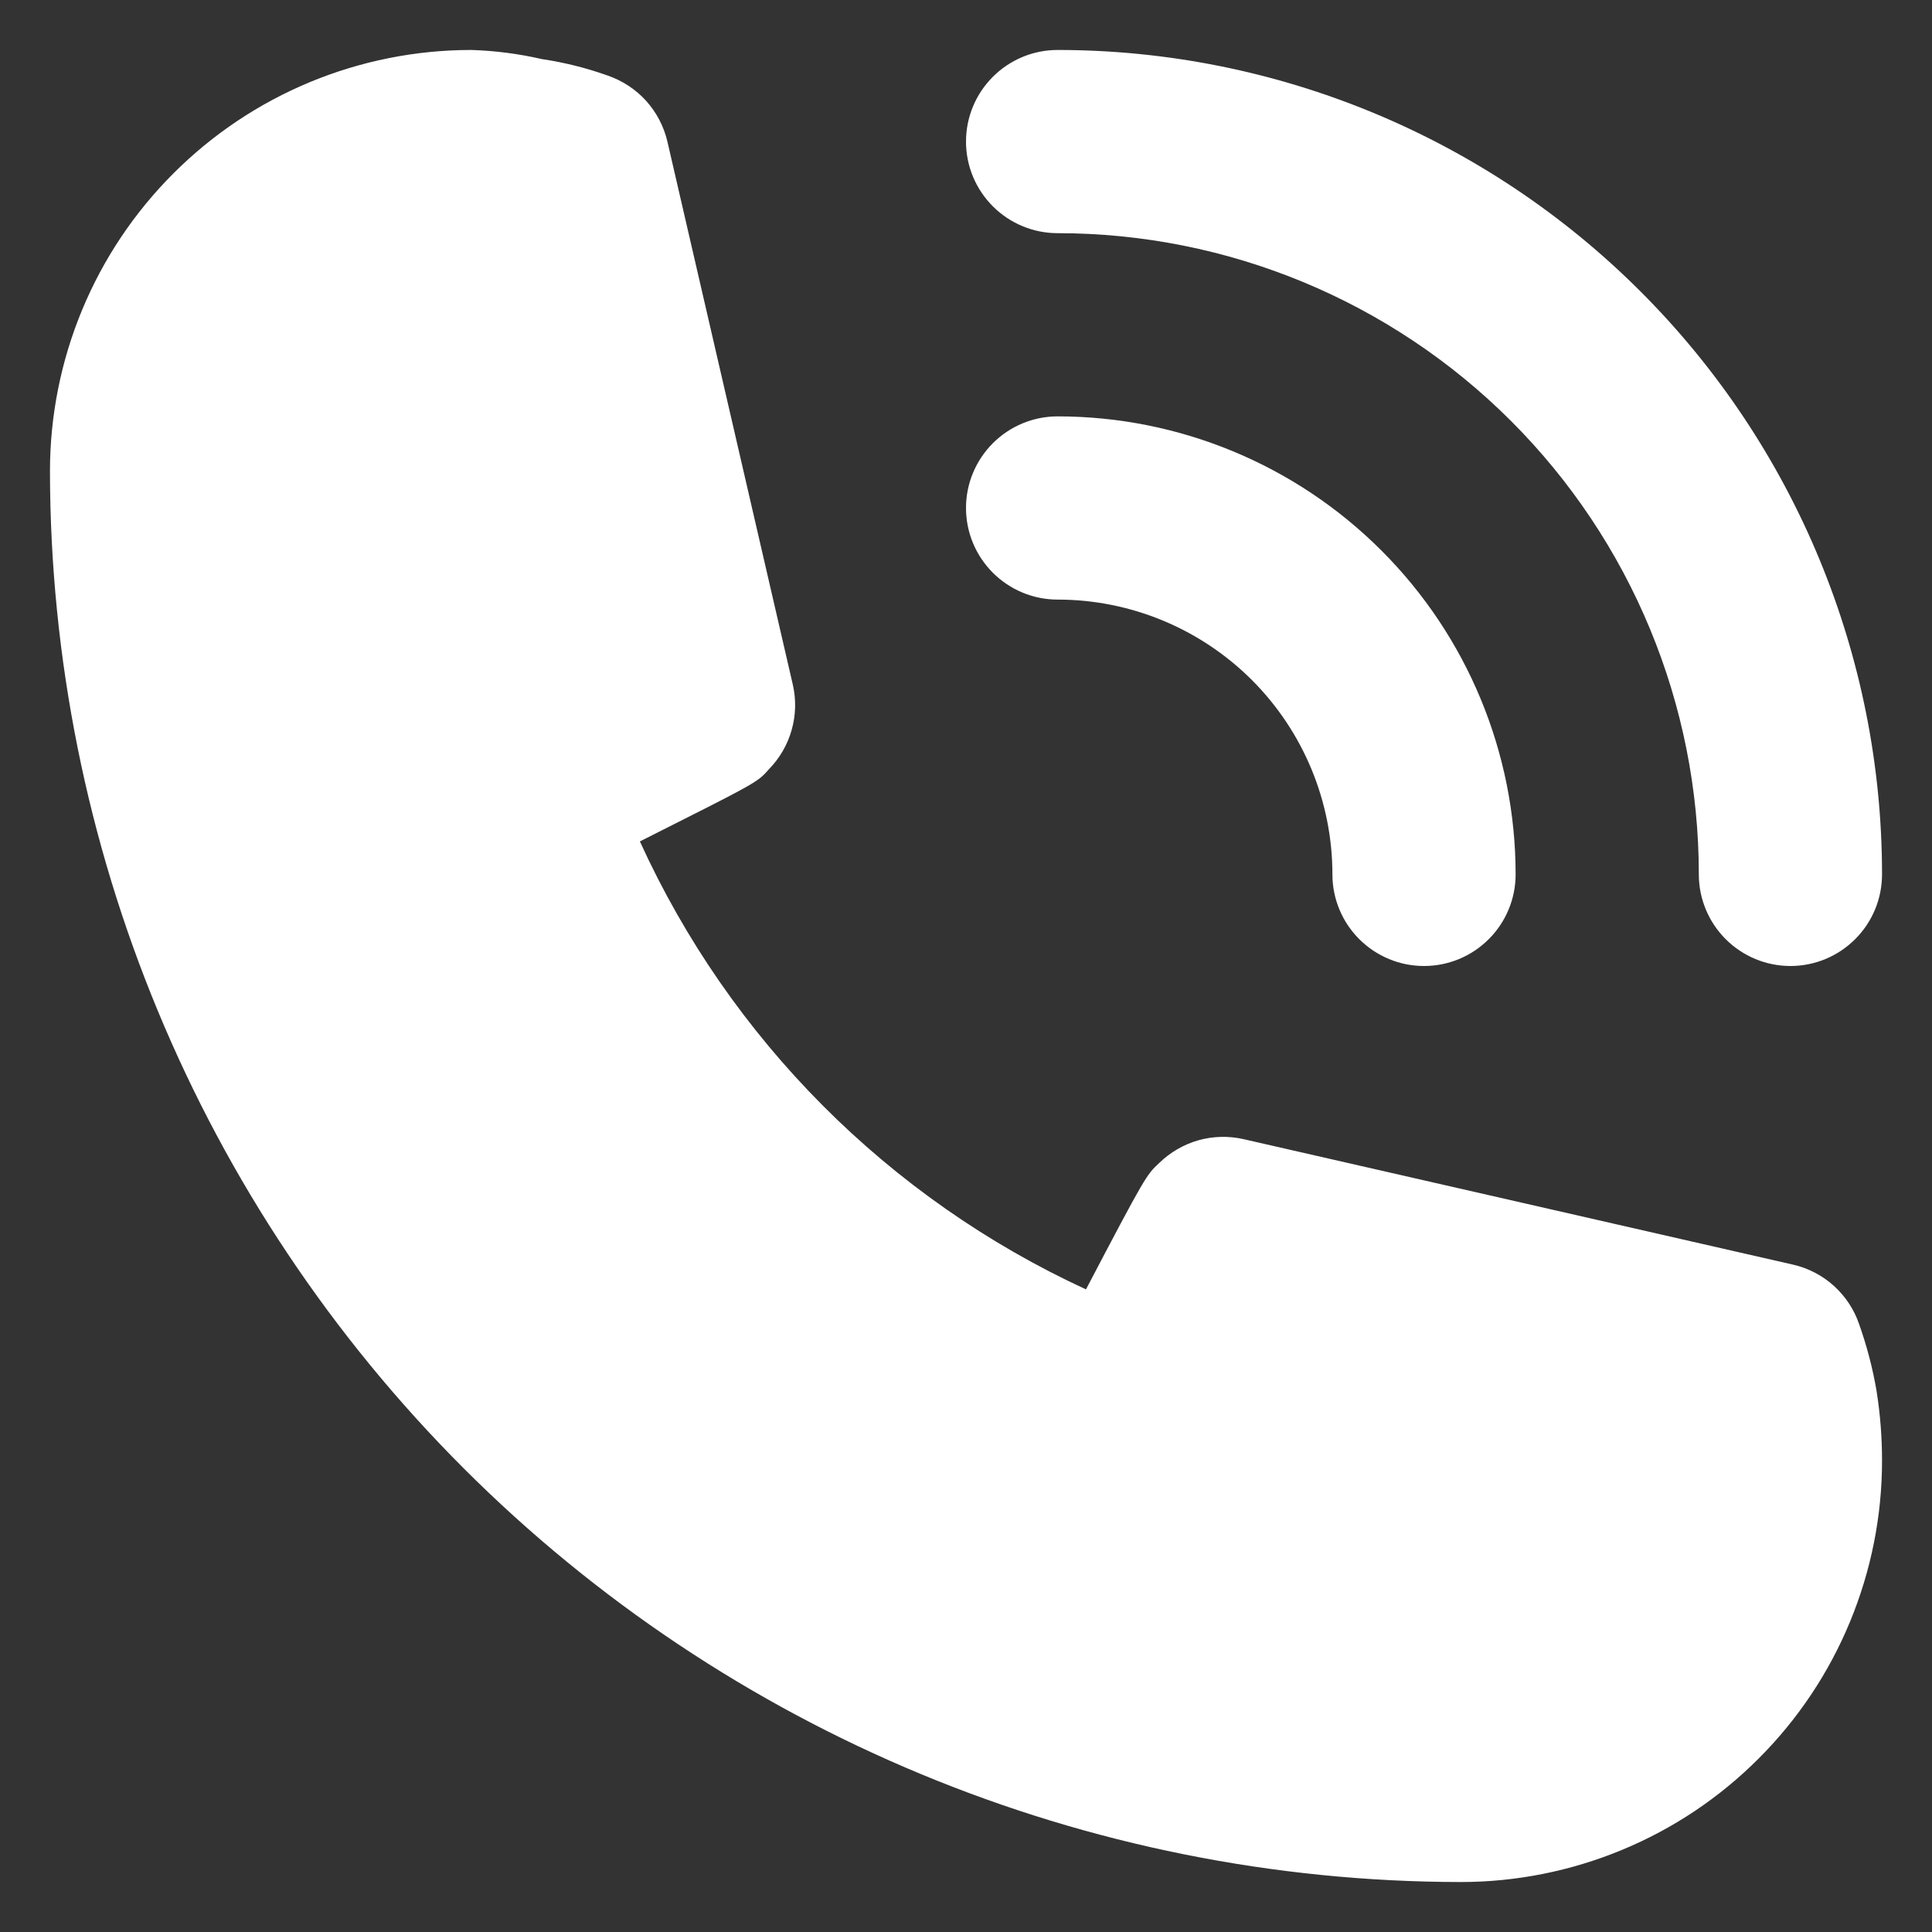 <svg width="29" height="29" viewBox="0 0 29 29" fill="none" xmlns="http://www.w3.org/2000/svg">
<rect x="0" y="0" width="29" height="29" fill="#333333" stroke="none"/>
<path d="M15.875 9C16.969 9 18.018 9.435 18.792 10.208C19.565 10.982 20 12.031 20 13.125C20 13.49 20.145 13.839 20.403 14.097C20.661 14.355 21.01 14.5 21.375 14.5C21.74 14.5 22.089 14.355 22.347 14.097C22.605 13.839 22.75 13.49 22.75 13.125C22.75 11.302 22.026 9.553 20.736 8.264C19.447 6.974 17.698 6.25 15.875 6.25C15.51 6.25 15.161 6.395 14.903 6.653C14.645 6.911 14.5 7.26 14.5 7.625C14.5 7.99 14.645 8.339 14.903 8.597C15.161 8.855 15.51 9 15.875 9Z" fill="white"/>
<path d="M15.875 3.5C18.428 3.5 20.876 4.514 22.681 6.319C24.486 8.124 25.5 10.572 25.5 13.125C25.5 13.49 25.645 13.839 25.903 14.097C26.161 14.355 26.51 14.5 26.875 14.5C27.24 14.5 27.589 14.355 27.847 14.097C28.105 13.839 28.25 13.49 28.25 13.125C28.25 9.843 26.946 6.695 24.625 4.375C22.305 2.054 19.157 0.75 15.875 0.75C15.51 0.75 15.161 0.895 14.903 1.153C14.645 1.411 14.5 1.76 14.5 2.125C14.5 2.49 14.645 2.839 14.903 3.097C15.161 3.355 15.51 3.5 15.875 3.5ZM27.906 19.876C27.831 19.655 27.7 19.458 27.527 19.301C27.354 19.145 27.143 19.035 26.916 18.983L18.666 17.099C18.442 17.048 18.209 17.054 17.988 17.116C17.767 17.179 17.566 17.296 17.401 17.456C17.209 17.635 17.195 17.649 16.301 19.354C13.336 17.987 10.959 15.601 9.605 12.63C11.351 11.75 11.365 11.75 11.544 11.544C11.704 11.38 11.821 11.178 11.883 10.957C11.946 10.736 11.952 10.503 11.901 10.279L10.018 2.125C9.965 1.898 9.855 1.688 9.699 1.514C9.542 1.341 9.344 1.211 9.124 1.135C8.803 1.02 8.471 0.937 8.134 0.887C7.786 0.807 7.432 0.761 7.075 0.75C5.398 0.75 3.789 1.416 2.603 2.603C1.416 3.789 0.75 5.398 0.75 7.075C0.757 12.689 2.991 18.07 6.96 22.04C10.93 26.009 16.311 28.243 21.925 28.25C22.756 28.25 23.578 28.086 24.346 27.768C25.113 27.451 25.81 26.985 26.397 26.397C26.985 25.81 27.451 25.113 27.768 24.346C28.086 23.578 28.25 22.756 28.25 21.925C28.25 21.575 28.223 21.226 28.168 20.88C28.11 20.538 28.022 20.203 27.906 19.876Z" fill="white"/>
</svg>
